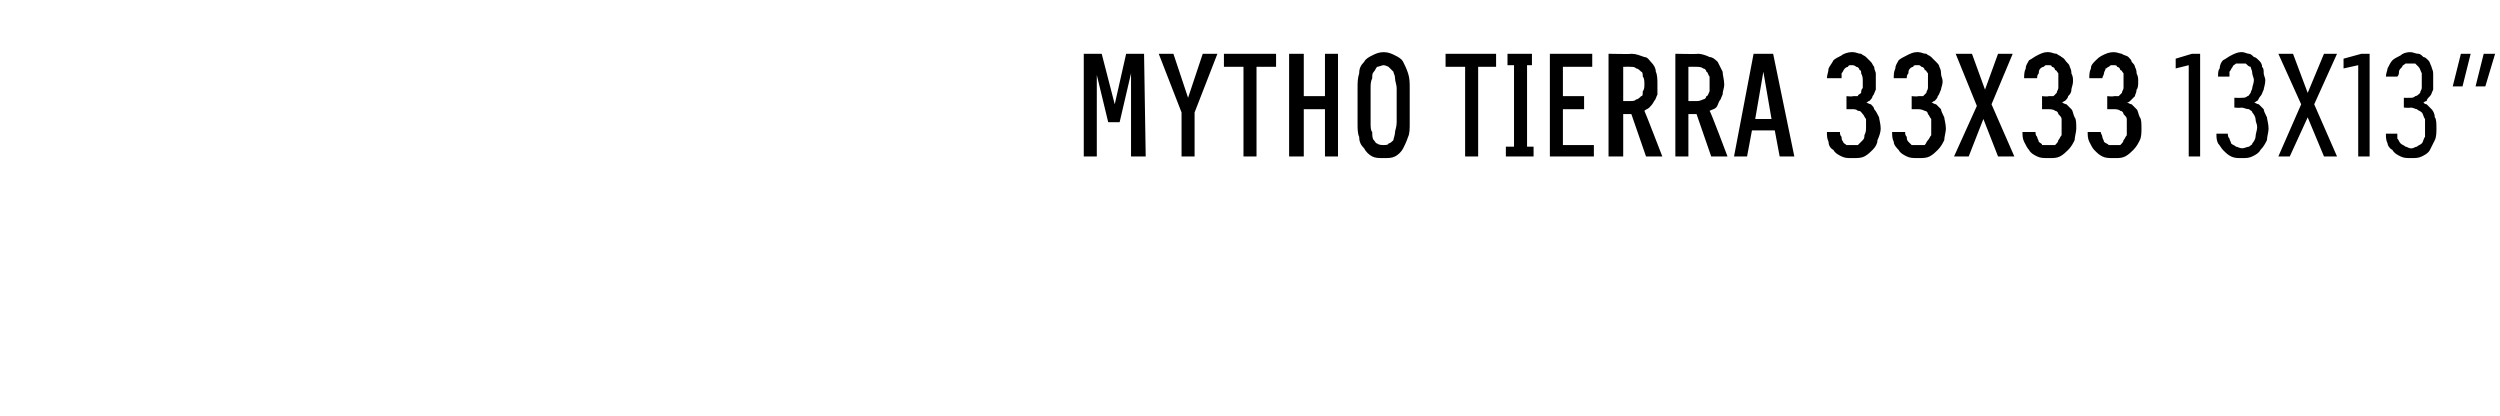 <?xml version="1.0" standalone="no"?>
<!DOCTYPE svg PUBLIC "-//W3C//DTD SVG 1.1//EN" "http://www.w3.org/Graphics/SVG/1.1/DTD/svg11.dtd">
<svg xmlns="http://www.w3.org/2000/svg" version="1.1" width="153.4px" height="25.5px" viewBox="0 -3 153.4 25.5" style="top:-3px">
  <desc>Mytho Tierra 33x33 13x13”</desc>
  <defs/>
  <g id="Polygon476771">
    <path d="M 66.5 6.6 L 67.3 6.6 L 67.3 1.6 L 68 4.5 L 68.7 4.5 L 69.4 1.5 L 69.4 6.6 L 70.3 6.6 L 70.2 0.3 L 69.1 0.3 L 68.4 3.4 L 67.6 0.3 L 66.5 0.3 L 66.5 6.6 Z M 72.5 6.6 L 73.3 6.6 L 73.3 3.9 L 74.7 0.3 L 73.8 0.3 L 72.9 3 L 72 0.3 L 71.1 0.3 L 72.5 3.9 L 72.5 6.6 Z M 76.3 6.6 L 77.1 6.6 L 77.1 1.1 L 78.3 1.1 L 78.3 0.3 L 75.1 0.3 L 75.1 1.1 L 76.3 1.1 L 76.3 6.6 Z M 79.1 6.6 L 80 6.6 L 80 3.7 L 81.3 3.7 L 81.3 6.6 L 82.1 6.6 L 82.1 0.3 L 81.3 0.3 L 81.3 2.9 L 80 2.9 L 80 0.3 L 79.1 0.3 L 79.1 6.6 Z M 84.9 6.7 C 85.2 6.7 85.4 6.7 85.6 6.6 C 85.8 6.5 86 6.3 86.1 6.1 C 86.2 5.9 86.3 5.7 86.4 5.4 C 86.5 5.2 86.5 4.9 86.5 4.5 C 86.5 4.5 86.5 2.4 86.5 2.4 C 86.5 2.1 86.5 1.8 86.4 1.5 C 86.3 1.2 86.2 1 86.1 0.8 C 86 0.6 85.8 0.5 85.6 0.4 C 85.4 0.3 85.2 0.2 84.9 0.2 C 84.6 0.2 84.4 0.3 84.2 0.4 C 84 0.5 83.8 0.6 83.7 0.8 C 83.5 1 83.4 1.2 83.4 1.5 C 83.3 1.8 83.3 2.1 83.3 2.4 C 83.3 2.4 83.3 4.5 83.3 4.5 C 83.3 4.9 83.3 5.2 83.4 5.4 C 83.4 5.7 83.5 5.9 83.7 6.1 C 83.8 6.3 84 6.5 84.2 6.6 C 84.4 6.7 84.6 6.7 84.9 6.7 Z M 84.9 5.9 C 84.8 5.9 84.6 5.9 84.5 5.8 C 84.4 5.8 84.4 5.7 84.3 5.6 C 84.2 5.5 84.2 5.3 84.2 5.1 C 84.1 5 84.1 4.8 84.1 4.5 C 84.1 4.5 84.1 2.4 84.1 2.4 C 84.1 2.2 84.1 2 84.2 1.8 C 84.2 1.6 84.2 1.5 84.3 1.4 C 84.4 1.3 84.4 1.2 84.5 1.1 C 84.6 1.1 84.8 1 84.9 1 C 85 1 85.2 1.1 85.2 1.1 C 85.3 1.2 85.4 1.3 85.5 1.4 C 85.5 1.5 85.6 1.6 85.6 1.8 C 85.6 2 85.7 2.2 85.7 2.4 C 85.7 2.4 85.7 4.5 85.7 4.5 C 85.7 4.8 85.6 5 85.6 5.1 C 85.6 5.3 85.5 5.5 85.5 5.6 C 85.4 5.7 85.3 5.8 85.2 5.8 C 85.2 5.9 85 5.9 84.9 5.9 Z M 89.9 6.6 L 90.7 6.6 L 90.7 1.1 L 91.8 1.1 L 91.8 0.3 L 88.7 0.3 L 88.7 1.1 L 89.9 1.1 L 89.9 6.6 Z M 92.4 6.6 L 94.1 6.6 L 94.1 6 L 93.7 6 L 93.7 1 L 94 1 L 94 0.3 L 92.5 0.3 L 92.5 1 L 92.9 1 L 92.9 6 L 92.4 6 L 92.4 6.6 Z M 95.1 6.6 L 97.8 6.6 L 97.8 5.9 L 95.9 5.9 L 95.9 3.7 L 97.2 3.7 L 97.2 2.9 L 95.9 2.9 L 95.9 1.1 L 97.7 1.1 L 97.7 0.3 L 95.1 0.3 L 95.1 6.6 Z M 98.7 6.6 L 99.6 6.6 L 99.6 4 L 100.1 4 L 101 6.6 L 102 6.6 C 102 6.6 100.92 3.8 100.9 3.8 C 101 3.7 101.1 3.7 101.2 3.6 C 101.3 3.5 101.4 3.4 101.5 3.2 C 101.6 3.1 101.6 3 101.7 2.8 C 101.7 2.6 101.7 2.4 101.7 2.2 C 101.7 1.9 101.7 1.6 101.6 1.4 C 101.6 1.2 101.5 1 101.3 0.8 C 101.2 0.7 101.1 0.5 100.9 0.5 C 100.6 0.4 100.4 0.3 100.1 0.3 C 100.12 0.33 98.7 0.3 98.7 0.3 L 98.7 6.6 Z M 99.6 3.2 L 99.6 1.1 C 99.6 1.1 100.02 1.09 100 1.1 C 100.2 1.1 100.3 1.1 100.4 1.2 C 100.5 1.2 100.6 1.3 100.7 1.4 C 100.8 1.4 100.8 1.6 100.8 1.7 C 100.9 1.8 100.9 2 100.9 2.2 C 100.9 2.3 100.9 2.5 100.8 2.6 C 100.8 2.8 100.8 2.9 100.7 2.9 C 100.6 3 100.5 3.1 100.4 3.1 C 100.3 3.2 100.2 3.2 100 3.2 C 100.02 3.2 99.6 3.2 99.6 3.2 Z M 102.8 6.6 L 103.6 6.6 L 103.6 4 L 104.1 4 L 105 6.6 L 106 6.6 C 106 6.6 104.95 3.8 104.9 3.8 C 105.1 3.7 105.2 3.7 105.3 3.6 C 105.4 3.5 105.4 3.4 105.5 3.2 C 105.6 3.1 105.6 3 105.7 2.8 C 105.7 2.6 105.8 2.4 105.8 2.2 C 105.8 1.9 105.7 1.6 105.7 1.4 C 105.6 1.2 105.5 1 105.4 0.8 C 105.3 0.7 105.1 0.5 104.9 0.5 C 104.7 0.4 104.4 0.3 104.2 0.3 C 104.15 0.33 102.8 0.3 102.8 0.3 L 102.8 6.6 Z M 103.6 3.2 L 103.6 1.1 C 103.6 1.1 104.05 1.09 104.1 1.1 C 104.2 1.1 104.4 1.1 104.5 1.2 C 104.6 1.2 104.7 1.3 104.7 1.4 C 104.8 1.4 104.8 1.6 104.9 1.7 C 104.9 1.8 104.9 2 104.9 2.2 C 104.9 2.3 104.9 2.5 104.9 2.6 C 104.8 2.8 104.8 2.9 104.7 2.9 C 104.7 3 104.6 3.1 104.5 3.1 C 104.3 3.2 104.2 3.2 104.1 3.2 C 104.05 3.2 103.6 3.2 103.6 3.2 Z M 108.9 5 L 109.2 6.6 L 110.1 6.6 L 108.8 0.3 L 107.6 0.3 L 106.4 6.6 L 107.2 6.6 L 107.5 5 L 108.9 5 Z M 108.7 4.3 L 107.7 4.3 L 108.2 1.4 L 108.7 4.3 Z M 113.6 6.7 C 113.6 6.7 113.7 6.7 113.7 6.7 C 114 6.7 114.2 6.7 114.4 6.6 C 114.6 6.5 114.8 6.3 114.9 6.2 C 115.1 6 115.2 5.8 115.2 5.6 C 115.3 5.4 115.4 5.1 115.4 4.9 C 115.4 4.6 115.3 4.3 115.3 4.2 C 115.2 4 115.1 3.8 115 3.7 C 115 3.6 114.9 3.5 114.8 3.4 C 114.7 3.4 114.6 3.3 114.5 3.3 C 114.6 3.3 114.6 3.2 114.7 3.2 C 114.8 3.1 114.9 3 114.9 2.9 C 115 2.8 115 2.7 115.1 2.5 C 115.1 2.4 115.1 2.2 115.1 2 C 115.1 1.8 115.1 1.7 115.1 1.5 C 115.1 1.4 115 1.3 115 1.1 C 114.9 1 114.9 0.9 114.8 0.8 C 114.7 0.7 114.6 0.6 114.5 0.5 C 114.4 0.4 114.3 0.4 114.2 0.3 C 114 0.3 113.9 0.2 113.7 0.2 C 113.7 0.2 113.6 0.2 113.6 0.2 C 113.4 0.2 113.1 0.3 113 0.4 C 112.8 0.5 112.6 0.6 112.5 0.7 C 112.4 0.9 112.3 1 112.2 1.2 C 112.2 1.4 112.1 1.6 112.1 1.8 C 112.1 1.8 113 1.8 113 1.8 C 113 1.7 113 1.6 113 1.5 C 113.1 1.4 113.1 1.3 113.2 1.2 C 113.2 1.2 113.3 1.1 113.4 1.1 C 113.4 1 113.5 1 113.6 1 C 113.6 1 113.6 1 113.6 1 C 113.7 1 113.8 1 113.9 1.1 C 114 1.1 114.1 1.2 114.1 1.3 C 114.2 1.3 114.2 1.4 114.2 1.5 C 114.3 1.7 114.3 1.8 114.3 2 C 114.3 2.1 114.3 2.3 114.3 2.4 C 114.2 2.5 114.2 2.6 114.2 2.7 C 114.1 2.8 114 2.8 114 2.9 C 113.9 2.9 113.8 2.9 113.7 2.9 C 113.65 2.94 113.3 2.9 113.3 2.9 L 113.3 3.7 C 113.3 3.7 113.62 3.7 113.6 3.7 C 113.8 3.7 113.9 3.7 114 3.8 C 114.2 3.8 114.2 3.9 114.3 4 C 114.4 4.1 114.4 4.2 114.5 4.3 C 114.5 4.5 114.5 4.6 114.5 4.8 C 114.5 5 114.5 5.1 114.4 5.3 C 114.4 5.4 114.4 5.5 114.3 5.6 C 114.2 5.7 114.1 5.8 114 5.9 C 113.9 5.9 113.8 5.9 113.7 5.9 C 113.7 5.9 113.7 5.9 113.7 5.9 C 113.5 5.9 113.4 5.9 113.3 5.9 C 113.2 5.8 113.1 5.8 113.1 5.7 C 113 5.6 113 5.5 113 5.4 C 112.9 5.3 112.9 5.2 112.9 5.1 C 112.9 5.1 112.1 5.1 112.1 5.1 C 112.1 5.3 112.1 5.5 112.2 5.7 C 112.2 5.9 112.3 6.1 112.5 6.2 C 112.6 6.4 112.8 6.5 113 6.6 C 113.2 6.7 113.4 6.7 113.6 6.7 Z M 117.7 6.7 C 117.7 6.7 117.7 6.7 117.7 6.7 C 118 6.7 118.2 6.7 118.4 6.6 C 118.6 6.5 118.8 6.3 118.9 6.2 C 119.1 6 119.2 5.8 119.3 5.6 C 119.3 5.4 119.4 5.1 119.4 4.9 C 119.4 4.6 119.3 4.3 119.3 4.2 C 119.2 4 119.1 3.8 119.1 3.7 C 119 3.6 118.9 3.5 118.8 3.4 C 118.7 3.4 118.6 3.3 118.5 3.3 C 118.6 3.3 118.6 3.2 118.7 3.2 C 118.8 3.1 118.9 3 118.9 2.9 C 119 2.8 119 2.7 119.1 2.5 C 119.1 2.4 119.2 2.2 119.2 2 C 119.2 1.8 119.1 1.7 119.1 1.5 C 119.1 1.4 119.1 1.3 119 1.1 C 119 1 118.9 0.9 118.8 0.8 C 118.7 0.7 118.6 0.6 118.5 0.5 C 118.4 0.4 118.3 0.4 118.2 0.3 C 118 0.3 117.9 0.2 117.7 0.2 C 117.7 0.2 117.6 0.2 117.6 0.2 C 117.4 0.2 117.2 0.3 117 0.4 C 116.8 0.5 116.6 0.6 116.5 0.7 C 116.4 0.9 116.3 1 116.3 1.2 C 116.2 1.4 116.2 1.6 116.2 1.8 C 116.2 1.8 117 1.8 117 1.8 C 117 1.7 117 1.6 117.1 1.5 C 117.1 1.4 117.1 1.3 117.2 1.2 C 117.2 1.2 117.3 1.1 117.4 1.1 C 117.4 1 117.5 1 117.6 1 C 117.6 1 117.7 1 117.7 1 C 117.8 1 117.8 1 117.9 1.1 C 118 1.1 118.1 1.2 118.1 1.3 C 118.2 1.3 118.2 1.4 118.3 1.5 C 118.3 1.7 118.3 1.8 118.3 2 C 118.3 2.1 118.3 2.3 118.3 2.4 C 118.3 2.5 118.2 2.6 118.2 2.7 C 118.1 2.8 118.1 2.8 118 2.9 C 117.9 2.9 117.8 2.9 117.7 2.9 C 117.67 2.94 117.3 2.9 117.3 2.9 L 117.3 3.7 C 117.3 3.7 117.63 3.7 117.6 3.7 C 117.8 3.7 117.9 3.7 118.1 3.8 C 118.2 3.8 118.3 3.9 118.3 4 C 118.4 4.1 118.4 4.2 118.5 4.3 C 118.5 4.5 118.5 4.6 118.5 4.8 C 118.5 5 118.5 5.1 118.5 5.3 C 118.4 5.4 118.4 5.5 118.3 5.6 C 118.2 5.7 118.2 5.8 118.1 5.9 C 118 5.9 117.8 5.9 117.7 5.9 C 117.7 5.9 117.7 5.9 117.7 5.9 C 117.5 5.9 117.4 5.9 117.3 5.9 C 117.2 5.8 117.2 5.8 117.1 5.7 C 117 5.6 117 5.5 117 5.4 C 116.9 5.3 116.9 5.2 116.9 5.1 C 116.9 5.1 116.1 5.1 116.1 5.1 C 116.1 5.3 116.1 5.5 116.2 5.7 C 116.2 5.9 116.4 6.1 116.5 6.2 C 116.6 6.4 116.8 6.5 117 6.6 C 117.2 6.7 117.4 6.7 117.7 6.7 Z M 119.9 6.6 L 120.8 6.6 L 121.7 4.3 L 122.6 6.6 L 123.6 6.6 L 122.2 3.4 L 123.5 0.3 L 122.6 0.3 L 121.8 2.5 L 121 0.3 L 120 0.3 L 121.3 3.5 L 119.9 6.6 Z M 125.7 6.7 C 125.7 6.7 125.8 6.7 125.8 6.7 C 126 6.7 126.2 6.7 126.4 6.6 C 126.6 6.5 126.8 6.3 126.9 6.2 C 127.1 6 127.2 5.8 127.3 5.6 C 127.3 5.4 127.4 5.1 127.4 4.9 C 127.4 4.6 127.4 4.3 127.3 4.2 C 127.2 4 127.2 3.8 127.1 3.7 C 127 3.6 126.9 3.5 126.8 3.4 C 126.7 3.4 126.6 3.3 126.5 3.3 C 126.6 3.3 126.6 3.2 126.7 3.2 C 126.8 3.1 126.9 3 126.9 2.9 C 127 2.8 127.1 2.7 127.1 2.5 C 127.1 2.4 127.2 2.2 127.2 2 C 127.2 1.8 127.2 1.7 127.1 1.5 C 127.1 1.4 127.1 1.3 127 1.1 C 127 1 126.9 0.9 126.8 0.8 C 126.7 0.7 126.7 0.6 126.5 0.5 C 126.4 0.4 126.3 0.4 126.2 0.3 C 126 0.3 125.9 0.2 125.7 0.2 C 125.7 0.2 125.6 0.2 125.6 0.2 C 125.4 0.2 125.2 0.3 125 0.4 C 124.8 0.5 124.7 0.6 124.5 0.7 C 124.4 0.9 124.3 1 124.3 1.2 C 124.2 1.4 124.2 1.6 124.2 1.8 C 124.2 1.8 125 1.8 125 1.8 C 125 1.7 125 1.6 125.1 1.5 C 125.1 1.4 125.1 1.3 125.2 1.2 C 125.2 1.2 125.3 1.1 125.4 1.1 C 125.5 1 125.5 1 125.6 1 C 125.6 1 125.7 1 125.7 1 C 125.8 1 125.9 1 125.9 1.1 C 126 1.1 126.1 1.2 126.1 1.3 C 126.2 1.3 126.2 1.4 126.3 1.5 C 126.3 1.7 126.3 1.8 126.3 2 C 126.3 2.1 126.3 2.3 126.3 2.4 C 126.3 2.5 126.2 2.6 126.2 2.7 C 126.1 2.8 126.1 2.8 126 2.9 C 125.9 2.9 125.8 2.9 125.7 2.9 C 125.68 2.94 125.3 2.9 125.3 2.9 L 125.3 3.7 C 125.3 3.7 125.64 3.7 125.6 3.7 C 125.8 3.7 126 3.7 126.1 3.8 C 126.2 3.8 126.3 3.9 126.3 4 C 126.4 4.1 126.5 4.2 126.5 4.3 C 126.5 4.5 126.5 4.6 126.5 4.8 C 126.5 5 126.5 5.1 126.5 5.3 C 126.4 5.4 126.4 5.5 126.3 5.6 C 126.3 5.7 126.2 5.8 126.1 5.9 C 126 5.9 125.9 5.9 125.7 5.9 C 125.7 5.9 125.7 5.9 125.7 5.9 C 125.6 5.9 125.4 5.9 125.3 5.9 C 125.3 5.8 125.2 5.8 125.1 5.7 C 125.1 5.6 125 5.5 125 5.4 C 124.9 5.3 124.9 5.2 124.9 5.1 C 124.9 5.1 124.1 5.1 124.1 5.1 C 124.1 5.3 124.1 5.5 124.2 5.7 C 124.3 5.9 124.4 6.1 124.5 6.2 C 124.6 6.4 124.8 6.5 125 6.6 C 125.2 6.7 125.4 6.7 125.7 6.7 Z M 129.7 6.7 C 129.7 6.7 129.8 6.7 129.8 6.7 C 130 6.7 130.2 6.7 130.4 6.6 C 130.6 6.5 130.8 6.3 130.9 6.2 C 131.1 6 131.2 5.8 131.3 5.6 C 131.4 5.4 131.4 5.1 131.4 4.9 C 131.4 4.6 131.4 4.3 131.3 4.2 C 131.2 4 131.2 3.8 131.1 3.7 C 131 3.6 130.9 3.5 130.8 3.4 C 130.7 3.4 130.6 3.3 130.5 3.3 C 130.6 3.3 130.7 3.2 130.7 3.2 C 130.8 3.1 130.9 3 131 2.9 C 131 2.8 131.1 2.7 131.1 2.5 C 131.2 2.4 131.2 2.2 131.2 2 C 131.2 1.8 131.2 1.7 131.1 1.5 C 131.1 1.4 131.1 1.3 131 1.1 C 131 1 130.9 0.9 130.8 0.8 C 130.8 0.7 130.7 0.6 130.6 0.5 C 130.5 0.4 130.3 0.4 130.2 0.3 C 130.1 0.3 129.9 0.2 129.7 0.2 C 129.7 0.2 129.7 0.2 129.7 0.2 C 129.4 0.2 129.2 0.3 129 0.4 C 128.8 0.5 128.7 0.6 128.6 0.7 C 128.4 0.9 128.3 1 128.3 1.2 C 128.2 1.4 128.2 1.6 128.2 1.8 C 128.2 1.8 129 1.8 129 1.8 C 129 1.7 129.1 1.6 129.1 1.5 C 129.1 1.4 129.2 1.3 129.2 1.2 C 129.3 1.2 129.3 1.1 129.4 1.1 C 129.5 1 129.5 1 129.6 1 C 129.6 1 129.7 1 129.7 1 C 129.8 1 129.9 1 129.9 1.1 C 130 1.1 130.1 1.2 130.1 1.3 C 130.2 1.3 130.2 1.4 130.3 1.5 C 130.3 1.7 130.3 1.8 130.3 2 C 130.3 2.1 130.3 2.3 130.3 2.4 C 130.3 2.5 130.2 2.6 130.2 2.7 C 130.1 2.8 130.1 2.8 130 2.9 C 129.9 2.9 129.8 2.9 129.7 2.9 C 129.69 2.94 129.3 2.9 129.3 2.9 L 129.3 3.7 C 129.3 3.7 129.65 3.7 129.7 3.7 C 129.8 3.7 130 3.7 130.1 3.8 C 130.2 3.8 130.3 3.9 130.3 4 C 130.4 4.1 130.5 4.2 130.5 4.3 C 130.5 4.5 130.5 4.6 130.5 4.8 C 130.5 5 130.5 5.1 130.5 5.3 C 130.4 5.4 130.4 5.5 130.3 5.6 C 130.3 5.7 130.2 5.8 130.1 5.9 C 130 5.9 129.9 5.9 129.7 5.9 C 129.7 5.9 129.7 5.9 129.7 5.9 C 129.6 5.9 129.5 5.9 129.4 5.9 C 129.3 5.8 129.2 5.8 129.1 5.7 C 129.1 5.6 129 5.5 129 5.4 C 129 5.3 128.9 5.2 128.9 5.1 C 128.9 5.1 128.1 5.1 128.1 5.1 C 128.1 5.3 128.1 5.5 128.2 5.7 C 128.3 5.9 128.4 6.1 128.5 6.2 C 128.7 6.4 128.8 6.5 129 6.6 C 129.2 6.7 129.4 6.7 129.7 6.7 Z M 134.3 6.6 L 135 6.6 L 135 0.3 L 134.5 0.3 L 133.5 0.6 L 133.5 1.2 L 134.3 1 L 134.3 6.6 Z M 137.5 6.7 C 137.5 6.7 137.6 6.7 137.6 6.7 C 137.8 6.7 138 6.7 138.2 6.6 C 138.4 6.5 138.6 6.4 138.7 6.2 C 138.9 6 139 5.8 139.1 5.6 C 139.1 5.4 139.2 5.1 139.2 4.9 C 139.2 4.6 139.1 4.3 139.1 4.2 C 139 4 138.9 3.8 138.9 3.7 C 138.8 3.6 138.7 3.5 138.6 3.4 C 138.5 3.4 138.4 3.3 138.3 3.3 C 138.4 3.3 138.4 3.2 138.5 3.2 C 138.6 3.1 138.6 3 138.7 2.9 C 138.8 2.8 138.8 2.7 138.9 2.5 C 138.9 2.4 139 2.2 139 1.9 C 139 1.8 138.9 1.6 138.9 1.5 C 138.9 1.3 138.9 1.2 138.8 1.1 C 138.8 0.9 138.7 0.8 138.6 0.7 C 138.5 0.6 138.4 0.5 138.3 0.5 C 138.2 0.4 138.1 0.3 138 0.3 C 137.9 0.3 137.7 0.2 137.6 0.2 C 137.6 0.2 137.5 0.2 137.5 0.2 C 137.3 0.2 137.1 0.3 136.9 0.4 C 136.7 0.5 136.6 0.6 136.4 0.7 C 136.3 0.8 136.2 1 136.2 1.2 C 136.1 1.3 136.1 1.5 136.1 1.7 C 136.1 1.7 136.8 1.7 136.8 1.7 C 136.8 1.6 136.8 1.5 136.8 1.4 C 136.9 1.3 136.9 1.2 137 1.1 C 137 1 137.1 1 137.2 0.9 C 137.3 0.9 137.4 0.9 137.5 0.9 C 137.5 0.9 137.5 0.9 137.5 0.9 C 137.6 0.9 137.7 0.9 137.8 0.9 C 137.9 1 138 1.1 138.1 1.1 C 138.1 1.2 138.2 1.3 138.2 1.5 C 138.2 1.6 138.3 1.8 138.3 1.9 C 138.3 2.1 138.2 2.3 138.2 2.4 C 138.2 2.5 138.1 2.6 138.1 2.7 C 138 2.8 138 2.9 137.9 2.9 C 137.8 3 137.7 3 137.5 3 C 137.53 3.01 137.1 3 137.1 3 L 137.1 3.6 C 137.1 3.6 137.52 3.64 137.5 3.6 C 137.7 3.6 137.8 3.7 138 3.7 C 138.1 3.8 138.2 3.8 138.2 3.9 C 138.3 4 138.4 4.2 138.4 4.3 C 138.4 4.5 138.5 4.6 138.5 4.8 C 138.5 5 138.4 5.2 138.4 5.4 C 138.4 5.5 138.3 5.7 138.2 5.8 C 138.2 5.9 138.1 5.9 138 6 C 137.9 6 137.7 6.1 137.6 6.1 C 137.6 6.1 137.6 6.1 137.6 6.1 C 137.4 6.1 137.3 6 137.2 6 C 137.1 5.9 137 5.9 136.9 5.8 C 136.9 5.7 136.8 5.6 136.8 5.5 C 136.7 5.4 136.7 5.3 136.7 5.2 C 136.7 5.2 136 5.2 136 5.2 C 136 5.4 136 5.6 136.1 5.8 C 136.2 5.9 136.3 6.1 136.4 6.2 C 136.6 6.4 136.7 6.5 136.9 6.6 C 137.1 6.7 137.3 6.7 137.5 6.7 Z M 139.8 6.6 L 140.5 6.6 L 141.6 4.2 L 142.6 6.6 L 143.4 6.6 L 142 3.4 L 143.4 0.3 L 142.6 0.3 L 141.6 2.7 L 140.7 0.3 L 139.8 0.3 L 141.2 3.4 L 139.8 6.6 Z M 144.7 6.6 L 145.4 6.6 L 145.4 0.3 L 144.9 0.3 L 143.8 0.6 L 143.8 1.2 L 144.7 1 L 144.7 6.6 Z M 147.9 6.7 C 147.9 6.7 148 6.7 148 6.7 C 148.2 6.7 148.4 6.7 148.6 6.6 C 148.8 6.5 149 6.4 149.1 6.2 C 149.2 6 149.3 5.8 149.4 5.6 C 149.5 5.4 149.5 5.1 149.5 4.9 C 149.5 4.6 149.5 4.3 149.4 4.2 C 149.4 4 149.3 3.8 149.2 3.7 C 149.1 3.6 149 3.5 148.9 3.4 C 148.8 3.4 148.7 3.3 148.7 3.3 C 148.7 3.3 148.8 3.2 148.9 3.2 C 148.9 3.1 149 3 149.1 2.9 C 149.2 2.8 149.2 2.7 149.3 2.5 C 149.3 2.4 149.3 2.2 149.3 1.9 C 149.3 1.8 149.3 1.6 149.3 1.5 C 149.3 1.3 149.2 1.2 149.2 1.1 C 149.1 0.9 149.1 0.8 149 0.7 C 148.9 0.6 148.8 0.5 148.7 0.5 C 148.6 0.4 148.5 0.3 148.4 0.3 C 148.2 0.3 148.1 0.2 147.9 0.2 C 147.9 0.2 147.9 0.2 147.9 0.2 C 147.6 0.2 147.4 0.3 147.3 0.4 C 147.1 0.5 146.9 0.6 146.8 0.7 C 146.7 0.8 146.6 1 146.5 1.2 C 146.5 1.3 146.4 1.5 146.4 1.7 C 146.4 1.7 147.1 1.7 147.1 1.7 C 147.2 1.6 147.2 1.5 147.2 1.4 C 147.2 1.3 147.3 1.2 147.4 1.1 C 147.4 1 147.5 1 147.6 0.9 C 147.7 0.9 147.7 0.9 147.9 0.9 C 147.9 0.9 147.9 0.9 147.9 0.9 C 148 0.9 148.1 0.9 148.2 0.9 C 148.3 1 148.4 1.1 148.4 1.1 C 148.5 1.2 148.5 1.3 148.6 1.5 C 148.6 1.6 148.6 1.8 148.6 1.9 C 148.6 2.1 148.6 2.3 148.6 2.4 C 148.6 2.5 148.5 2.6 148.5 2.7 C 148.4 2.8 148.3 2.9 148.2 2.9 C 148.1 3 148 3 147.9 3 C 147.9 3.01 147.5 3 147.5 3 L 147.5 3.6 C 147.5 3.6 147.88 3.64 147.9 3.6 C 148.1 3.6 148.2 3.7 148.3 3.7 C 148.4 3.8 148.5 3.8 148.6 3.9 C 148.7 4 148.7 4.2 148.8 4.3 C 148.8 4.5 148.8 4.6 148.8 4.8 C 148.8 5 148.8 5.2 148.8 5.4 C 148.7 5.5 148.7 5.7 148.6 5.8 C 148.5 5.9 148.4 5.9 148.3 6 C 148.2 6 148.1 6.1 148 6.1 C 148 6.1 147.9 6.1 147.9 6.1 C 147.8 6.1 147.7 6 147.6 6 C 147.5 5.9 147.4 5.9 147.3 5.8 C 147.2 5.7 147.2 5.6 147.1 5.5 C 147.1 5.4 147.1 5.3 147.1 5.2 C 147.1 5.2 146.4 5.2 146.4 5.2 C 146.4 5.4 146.4 5.6 146.5 5.8 C 146.5 5.9 146.6 6.1 146.8 6.2 C 146.9 6.4 147.1 6.5 147.3 6.6 C 147.5 6.7 147.7 6.7 147.9 6.7 Z M 151.9 2.3 L 152.5 2.3 L 153.1 0.3 L 152.4 0.3 L 151.9 2.3 Z M 150.5 2.3 L 151.1 2.3 L 151.6 0.3 L 151 0.3 L 150.5 2.3 Z " stroke="none" fill="#000"/>
  </g>
</svg>